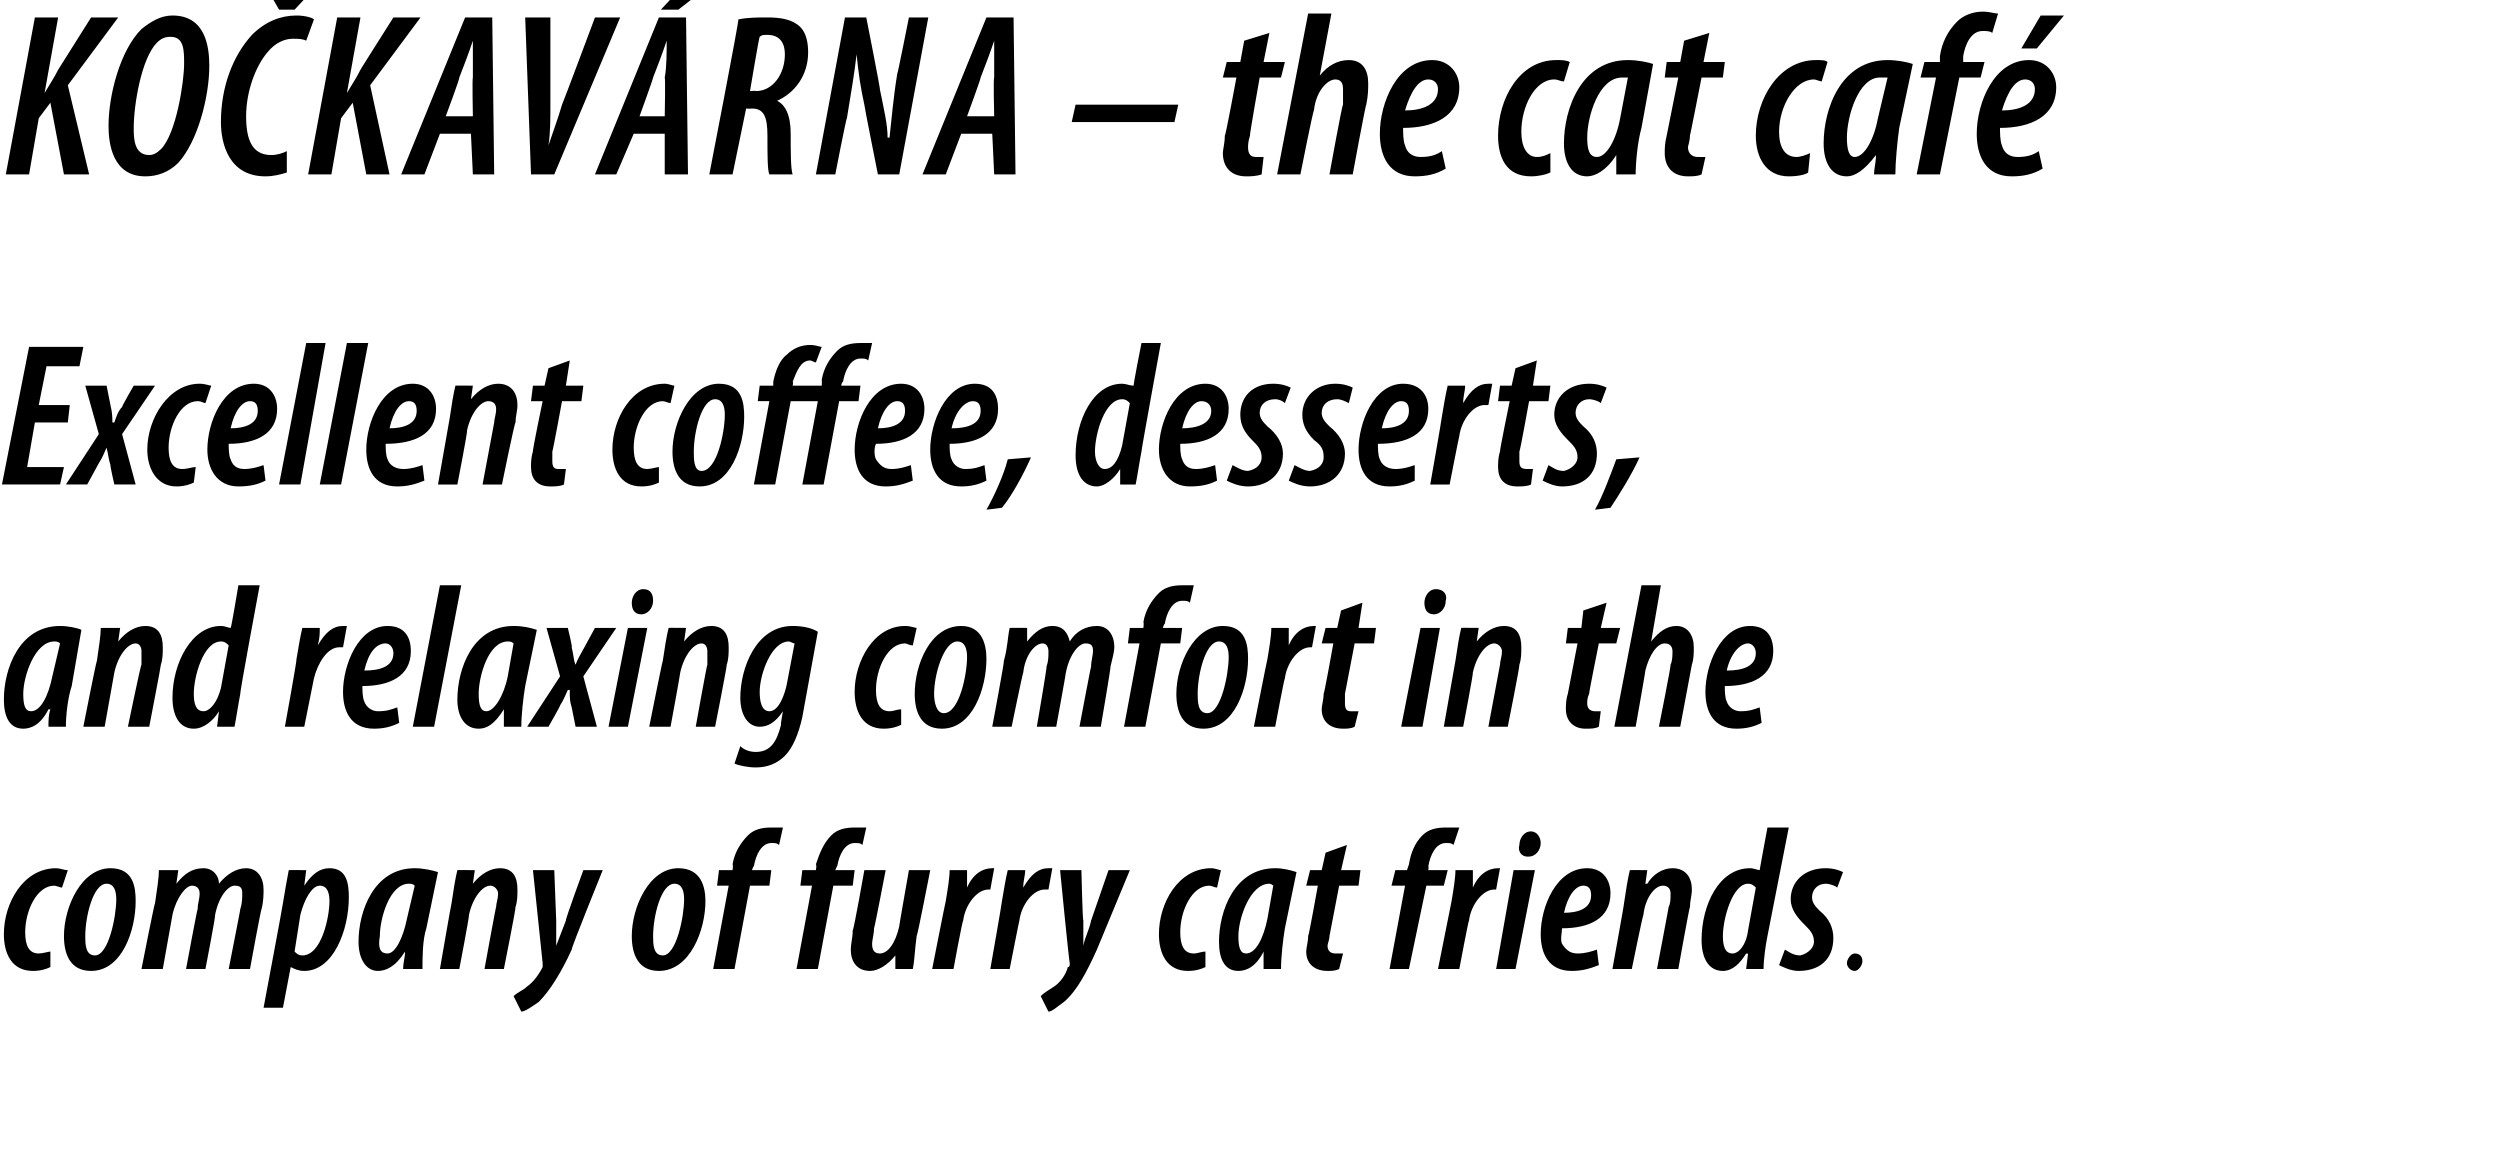 <?xml version="1.0" standalone="no"?><!DOCTYPE svg PUBLIC "-//W3C//DTD SVG 1.1//EN" "http://www.w3.org/Graphics/SVG/1.1/DTD/svg11.dtd"><svg xmlns="http://www.w3.org/2000/svg" version="1.1" width="129px" height="60.6px" viewBox="0 0 129 60.6"><desc>KO KAV RNA the cat caf Excellent coffee, desserts, and relaxing comfort in the company of furry cat friends</desc><defs/><g id="Polygon101756"><path d="m2.6 49.9c-.2.1-.5.2-.9.2c-1.1 0-1.5-.9-1.5-1.9c0-1.6 1-3.4 2.7-3.4c.2 0 .4.1.6.1l-.3.9c-.1 0-.3-.1-.4-.1c-.9 0-1.5 1.3-1.5 2.4c0 .7.2 1.1.7 1.1c.2 0 .5-.1.6-.1v.8zM7 46.5c0 1.5-.7 3.6-2.3 3.6c-1.1 0-1.4-.9-1.4-1.8c0-1.5.9-3.5 2.4-3.5c1.2 0 1.3 1 1.3 1.7zm-2.6 1.8c0 .4 0 1 .5 1c.7 0 1.1-2 1.1-2.9c0-.4-.1-.8-.5-.8c-.7 0-1.1 1.7-1.1 2.7zM7.3 50s.67-3.41.7-3.4c.1-.7.2-1.3.2-1.7h1l-.1.7s.01.04 0 0c.4-.5.8-.8 1.4-.8c.5 0 .8.4.8.8c.4-.5.9-.8 1.4-.8c.6 0 .9.5.9 1.1c0 .2 0 .6-.1 1c-.03-.04-.6 3.1-.6 3.1h-1.1s.62-3.13.6-3.1c.1-.3.1-.6.1-.8c0-.3-.1-.4-.4-.4c-.3 0-.8.5-1 1.5c.04.02-.5 2.8-.5 2.8h-1s.58-3.13.6-3.1c0-.3.1-.5.1-.8c0-.2-.1-.4-.4-.4c-.3 0-.8.6-1 1.5L8.4 50H7.3zm6.3 2s1.01-5.37 1-5.4c.1-.6.2-1.2.3-1.7c-.01-.01.9 0 .9 0l-.1.8s.03-.03 0 0c.4-.6.8-.9 1.3-.9c.9 0 1 .8 1 1.5c0 1.7-.8 3.8-2.3 3.8c-.3 0-.5-.1-.7-.2c.04.05 0 0 0 0l-.4 2.1h-1zm1.6-2.9c.1.1.2.2.4.2c1 0 1.4-2 1.4-2.8c0-.4-.1-.8-.5-.8c-.4 0-.8.7-1 1.5l-.3 1.9zm5.6.9c0-.3.1-.6.1-.9c-.5.8-1 1-1.4 1c-.6 0-1-.6-1-1.5c0-1.6.8-3.8 2.9-3.8c.4 0 .9.1 1.2.2l-.6 2.9c-.2.6-.2 1.5-.2 2.1h-1zm.6-4.3c-.1-.1-.2-.1-.3-.1c-1 0-1.5 1.8-1.5 2.7c-.1.6 0 .9.4.9c.4 0 .8-.8 1-1.8l.4-1.7zm1.3 4.3s.59-3.41.6-3.4c.1-.7.2-1.3.3-1.7c-.04-.01.9 0 .9 0l-.1.7s.03.01 0 0c.4-.5.9-.8 1.4-.8c.7 0 .9.5.9 1.1c0 .3 0 .6-.1.9c.04 0-.6 3.2-.6 3.2h-1s.59-3.25.6-3.2c0-.2.1-.4.1-.7c0-.2-.2-.4-.4-.4c-.4 0-.9.6-1.1 1.5c.03.04-.5 2.8-.5 2.8h-1zm5.9-5.1l.1 2.6v1.3l.5-1.3c-.04-.04.9-2.6.9-2.6h1s-1.65 4.07-1.6 4.1c-.5 1.1-1.1 2.1-1.7 2.7c-.3.2-.7.5-.9.5l-.4-.8c.2-.2.5-.3.7-.5c.3-.2.6-.6.8-1v-.2l-.5-4.8h1.1zm7.8 1.6c0 1.5-.8 3.6-2.4 3.6c-1.1 0-1.4-.9-1.4-1.8c0-1.5.9-3.5 2.4-3.5c1.2 0 1.4 1 1.4 1.7zm-2.7 1.8c0 .4 0 1 .5 1c.7 0 1.1-2 1.1-2.9c0-.4-.1-.8-.5-.8c-.7 0-1.1 1.7-1.1 2.7zm3.1 1.7l.8-4.3h-.6l.1-.8h.7s.04-.27 0-.3c.1-.6.4-1.1.8-1.5c.3-.3.7-.4 1.2-.4h.6l-.2.9c-.1-.1-.2-.1-.4-.1c-.5 0-.8.6-.9 1.2c-.02-.03-.1.2-.1.2h1l-.1.8h-1l-.8 4.3h-1.1zm4.3 0l.8-4.3h-.6l.1-.8h.7s.05-.27 0-.3c.2-.6.4-1.1.8-1.5c.3-.3.7-.4 1.2-.4h.6l-.2.9c-.1-.1-.2-.1-.4-.1c-.5 0-.8.6-.9 1.2c-.01-.03-.1.2-.1.2h1l-.1.8h-1l-.8 4.3h-1.1zm6.9-5.1s-.66 3.4-.7 3.4c-.1.7-.1 1.2-.2 1.7h-.9v-.7s0-.04 0 0c-.4.5-.9.8-1.3.8c-.7 0-1-.5-1-1.1c0-.3.1-.6.1-1c.05.02.6-3.1.6-3.1h1.1s-.58 3.03-.6 3c0 .3-.1.6-.1.8c0 .3.1.5.4.5c.4 0 .8-.5 1-1.4c-.02.05.5-2.9.5-2.9h1.1zm.1 5.1s.68-3.46.7-3.5c.1-.6.2-1.2.2-1.6h.9v.9c.3-.7.8-1 1.3-1h.1l-.2 1.1h-.1c-.6 0-1.2.8-1.3 1.6c-.04-.01-.5 2.5-.5 2.5h-1.1zm3 0s.61-3.46.6-3.5c.1-.6.2-1.2.3-1.6h.9c0 .3-.1.5-.1.9c.4-.7.8-1 1.3-1h.2l-.2 1.1h-.2c-.6 0-1.2.8-1.3 1.6c-.01-.01-.5 2.5-.5 2.5h-1zm4.7-5.1s.06 2.62.1 2.6v1.3c.1-.5.3-.8.4-1.3l.9-2.6h1.1L56.6 49c-.5 1.1-1 2.1-1.7 2.7c-.3.2-.6.5-.8.5l-.4-.8c.2-.2.4-.3.7-.5c.3-.2.6-.6.7-1c.1 0 .1-.1.1-.2c-.03.01-.5-4.8-.5-4.8h1.1zm6.4 5c-.2.1-.5.2-.9.2c-1.1 0-1.5-.9-1.5-1.9c0-1.6 1-3.4 2.7-3.4c.2 0 .4.1.5.1l-.2.9c-.1 0-.3-.1-.4-.1c-.9 0-1.5 1.3-1.5 2.4c0 .7.2 1.1.7 1.1c.2 0 .4-.1.6-.1v.8zm3 .1v-.9c-.4.8-.9 1-1.3 1c-.7 0-1-.6-1-1.5c0-1.6.8-3.8 2.9-3.8c.4 0 .8.1 1.1.2l-.6 2.9c-.1.6-.2 1.5-.2 2.1h-.9zm.5-4.3c-.1-.1-.2-.1-.2-.1c-1 0-1.6 1.8-1.6 2.7c0 .6.1.9.4.9c.5 0 .9-.8 1.1-1.8l.3-1.7zm3.8-2.1l-.3 1.3h1l-.1.8h-1l-.5 2.6c0 .2-.1.4-.1.5c0 .3.2.4.4.4h.4l-.2.8c-.2.1-.4.1-.6.1c-.7 0-1.1-.4-1.1-1c0-.2.1-.5.1-.8c.04-.02.5-2.6.5-2.6h-.6l.2-.8h.6l.2-.9l1.1-.4zm2.2 6.4l.8-4.3h-.7l.2-.8h.6l.1-.3c.1-.6.3-1.1.7-1.5c.3-.3.7-.4 1.2-.4h.7l-.3.9c-.1-.1-.2-.1-.4-.1c-.5 0-.8.6-.9 1.2c.03-.03 0 .2 0 .2h1l-.2.8h-.9l-.9 4.3h-1zm2.5 0l.7-3.5c.1-.6.2-1.2.2-1.6h.9v.9c.3-.7.8-1 1.3-1h.1l-.2 1.1h-.1c-.6 0-1.2.8-1.3 1.6c-.03-.01-.5 2.5-.5 2.5h-1.1zm3 0l.9-5.1h1.1l-1 5.1h-1zm1.6-5.8c-.3 0-.5-.3-.4-.6c0-.3.2-.7.6-.7c.3 0 .5.3.5.6c0 .4-.3.7-.6.7h-.1zm3.7 5.6c-.5.2-.9.3-1.4.3c-1.2 0-1.6-.9-1.6-1.9c0-1.4.8-3.4 2.4-3.4c.8 0 1.2.6 1.2 1.3c0 1.3-1.1 1.8-2.5 1.8c0 .2-.1.6 0 .8c.2.3.4.5.8.5c.4 0 .7-.1 1-.2l.1.8zm-.4-3.6c0-.3-.1-.5-.4-.5c-.4 0-.8.5-1 1.4c.7 0 1.4-.2 1.4-.9zm1.1 3.8s.62-3.41.6-3.4c.1-.7.2-1.3.3-1.7c-.01-.01.9 0 .9 0l-.1.7h.1c.3-.5.8-.8 1.3-.8c.7 0 1 .5 1 1.1c0 .3-.1.6-.1.9c-.03 0-.6 3.2-.6 3.2h-1.1s.62-3.25.6-3.2c.1-.2.1-.4.1-.7c0-.2-.1-.4-.4-.4c-.4 0-.9.6-1 1.5c-.04.04-.6 2.8-.6 2.8h-1zm9.1-7.3l-1.1 5.6c-.1.5-.2 1.2-.2 1.7h-.9l.1-.8s-.07.03-.1 0c-.3.5-.7.9-1.2.9c-.7 0-1.1-.6-1.1-1.6c0-1.8.9-3.7 2.5-3.7c.2 0 .4.1.5.1c-.02.05.4-2.2.4-2.2h1.1zm-1.7 3.1c-.1-.1-.2-.2-.4-.2c-.8 0-1.3 1.8-1.3 2.7c0 .5.1.9.5.9c.3 0 .7-.4.8-1.2l.4-2.2zm1.5 3.2c.2.1.4.3.8.3c.4-.1.7-.4.7-.7c0-.4-.2-.6-.5-.9c-.4-.4-.7-.8-.7-1.3c0-.9.7-1.6 1.8-1.6c.4 0 .7.1.9.2l-.3.8c-.1-.1-.4-.2-.6-.2c-.4 0-.7.3-.7.7c0 .3.2.5.4.7c.5.4.7.9.7 1.4c0 1.1-.7 1.7-1.8 1.7c-.4 0-.8-.2-1-.3l.3-.8zm3.6 1.1c-.2 0-.4-.2-.4-.4c0-.2.2-.5.4-.5c.3 0 .4.2.4.4c0 .2-.2.5-.4.5z" stroke="none" fill="#000"/></g><g id="Polygon101755"><path d="m2.5 37.5c0-.3 0-.6.1-.9h-.1c-.4.8-.9 1-1.3 1c-.7 0-1-.6-1-1.5c0-1.6.8-3.8 2.9-3.8c.4 0 .9.1 1.1.2l-.5 2.9c-.2.6-.3 1.5-.3 2.1h-.9zm.6-4.3c-.1-.1-.2-.1-.3-.1c-1 0-1.6 1.8-1.6 2.7c0 .6.1.9.4.9c.5 0 .9-.8 1.1-1.8l.4-1.7zm1.2 4.3s.67-3.41.7-3.4c.1-.7.2-1.3.2-1.7h1l-.1.7s0 .01 0 0c.4-.5.9-.8 1.4-.8c.7 0 .9.5.9 1.1c0 .3 0 .6-.1.9c.02 0-.6 3.2-.6 3.2H6.6s.67-3.25.7-3.2v-.7c0-.2-.1-.4-.3-.4c-.4 0-.9.6-1.1 1.5l-.5 2.8H4.3zm9.1-7.3s-1.04 5.57-1 5.6c-.1.5-.2 1.2-.3 1.7h-.9l.1-.8s-.02.03 0 0c-.3.5-.8.9-1.3.9c-.7 0-1.1-.6-1.1-1.6c0-1.8 1-3.7 2.5-3.7c.2 0 .4.1.5.1c.03.05.4-2.2.4-2.2h1.1zm-1.6 3.1c-.1-.1-.2-.2-.4-.2c-.9 0-1.4 1.8-1.4 2.7c0 .5.1.9.5.9c.3 0 .7-.4.9-1.2l.4-2.2zm2.9 4.2s.63-3.46.6-3.5c.1-.6.2-1.2.3-1.6h.9c0 .3 0 .5-.1.9c.4-.7.8-1 1.3-1h.2l-.2 1.1h-.2c-.6 0-1.1.8-1.3 1.6l-.5 2.5h-1zm5.9-.2c-.4.2-.8.3-1.3.3c-1.2 0-1.6-.9-1.6-1.9c0-1.4.8-3.4 2.3-3.4c.9 0 1.2.6 1.2 1.3c0 1.3-1.1 1.8-2.5 1.8c0 .2 0 .6.1.8c.1.3.4.5.7.5c.5 0 .7-.1 1-.2l.1.8zm-.3-3.6c0-.3-.2-.5-.4-.5c-.5 0-.9.5-1.1 1.4c.8 0 1.5-.2 1.5-.9zm1 3.8l1.4-7.3h1.1l-1.4 7.3h-1.1zm4.7 0v-.9c-.5.8-.9 1-1.3 1c-.7 0-1.1-.6-1.1-1.5c0-1.6.8-3.8 2.9-3.8c.5 0 .9.1 1.2.2l-.6 2.9c-.1.6-.2 1.5-.2 2.1h-.9zm.5-4.3c-.1-.1-.2-.1-.3-.1c-1 0-1.5 1.8-1.5 2.7c0 .6.1.9.4.9c.4 0 .9-.8 1.1-1.8l.3-1.7zm2.8-.8s.25 1 .2 1c.1.4.1.7.2.9c.1-.3.3-.6.4-.8l.6-1.1h1.1l-1.7 2.5l.7 2.6h-1.1l-.2-1c-.1-.3-.1-.5-.1-.9h-.1c-.1.2-.2.5-.4.8c.01.04-.6 1.1-.6 1.1h-1.1l1.7-2.6l-.7-2.5h1.1zm2.1 5.1l1-5.1h1l-1 5.1h-1zm1.7-5.8c-.4 0-.5-.3-.5-.6c0-.3.2-.7.6-.7c.4 0 .5.3.5.6c0 .4-.3.7-.6.7zm.4 5.8s.68-3.41.7-3.4c.1-.7.2-1.3.3-1.7c-.05-.01.9 0 .9 0l-.1.7s.01.01 0 0c.4-.5.9-.8 1.4-.8c.7 0 .9.5.9 1.1c0 .3 0 .6-.1.9c.03 0-.6 3.2-.6 3.2h-1s.58-3.25.6-3.2v-.7c0-.2-.1-.4-.3-.4c-.4 0-.9.6-1.1 1.5c.01.04-.5 2.8-.5 2.8h-1.1zm4.7 1c.2.2.5.3.8.3c.8 0 1.1-.6 1.3-1.4c-.03-.01.1-.7.1-.7c0 0-.01 0 0 0c-.4.6-.8.8-1.2.8c-.6 0-1-.6-1-1.5c0-1.5.8-3.7 2.7-3.7c.5 0 1 .1 1.3.3l-.8 4.4c-.2.9-.5 1.6-.9 2c-.4.4-.9.6-1.5.6c-.4 0-.9-.1-1.1-.2l.3-.9zm2.8-5.3c-.1 0-.2-.1-.3-.1c-.9 0-1.5 1.7-1.5 2.6c0 .5.1 1 .5 1c.5 0 .8-.9.9-1.4l.4-2.1zm5.5 4.2c-.2.1-.5.2-.9.2c-1.1 0-1.5-.9-1.5-1.9c0-1.6 1-3.4 2.6-3.4c.3 0 .5.1.6.1l-.2.9c-.2 0-.3-.1-.4-.1c-.9 0-1.5 1.3-1.5 2.4c0 .7.2 1.1.7 1.1c.2 0 .4-.1.6-.1v.8zm4.4-3.4c0 1.5-.7 3.6-2.3 3.6c-1.1 0-1.4-.9-1.4-1.8c0-1.5.8-3.5 2.4-3.5c1.1 0 1.3 1 1.3 1.7zm-2.7 1.8c0 .4.1 1 .5 1c.8 0 1.2-2 1.2-2.9c0-.4-.1-.8-.5-.8c-.7 0-1.2 1.7-1.2 2.7zm3 1.7s.64-3.41.6-3.4c.2-.7.2-1.3.3-1.7c.01-.01.9 0 .9 0v.7s-.02.04 0 0c.4-.5.8-.8 1.3-.8c.6 0 .8.4.9.8c.3-.5.8-.8 1.4-.8c.6 0 .9.5.9 1.1c0 .2-.1.6-.2 1c.04-.04-.5 3.1-.5 3.1h-1.1s.59-3.13.6-3.1c0-.3.1-.6.1-.8c0-.3-.1-.4-.4-.4c-.3 0-.8.5-1 1.5c.01.02-.5 2.8-.5 2.8h-1s.54-3.13.5-3.1c.1-.3.1-.5.1-.8c0-.2-.1-.4-.3-.4c-.4 0-.9.6-1 1.5c-.03.02-.6 2.8-.6 2.8h-1zm6.8 0l.8-4.3h-.6l.1-.8h.7s.03-.27 0-.3c.1-.6.4-1.1.8-1.5c.3-.3.7-.4 1.2-.4h.6l-.2.9c-.1-.1-.2-.1-.4-.1c-.5 0-.8.6-.9 1.2c-.03-.03-.1.2-.1.2h1l-.1.8h-1l-.8 4.3H58zm6.4-3.5c0 1.5-.7 3.6-2.3 3.6c-1.1 0-1.4-.9-1.4-1.8c0-1.5.9-3.5 2.4-3.5c1.2 0 1.3 1 1.3 1.7zm-2.6 1.8c0 .4 0 1 .5 1c.7 0 1.1-2 1.1-2.9c0-.4-.1-.8-.5-.8c-.7 0-1.1 1.7-1.1 2.7zm2.9 1.7s.68-3.46.7-3.5c.1-.6.2-1.2.2-1.6h.9v.9c.3-.7.8-1 1.3-1h.1l-.2 1.1h-.1c-.6 0-1.2.8-1.3 1.6c-.03-.01-.5 2.5-.5 2.5h-1.1zm5.6-6.4l-.2 1.3h.9l-.1.8h-1l-.5 2.6v.5c0 .3.1.4.3.4h.4l-.2.8c-.2.1-.4.1-.6.1c-.7 0-1.1-.4-1.1-1c0-.2.1-.5.1-.8c.04-.02.5-2.6.5-2.6h-.6l.2-.8h.6l.2-.9l1.1-.4zm2 6.4l1-5.1h1l-.9 5.1h-1.1zm1.7-5.8c-.4 0-.5-.3-.5-.6c0-.3.2-.7.6-.7c.4 0 .6.3.5.6c0 .4-.3.7-.6.7zm.5 5.8l.6-3.4c.1-.7.2-1.3.3-1.7c-.03-.01.9 0 .9 0l-.1.7s.03.01 0 0c.4-.5.9-.8 1.4-.8c.7 0 .9.5.9 1.1c0 .3 0 .6-.1.9c.04 0-.6 3.2-.6 3.2h-1l.6-3.2c0-.2.1-.4.1-.7c0-.2-.2-.4-.4-.4c-.4 0-.9.6-1.1 1.5c.03.04-.5 2.8-.5 2.8h-1zm8.4-6.4l-.3 1.3h1l-.2.8h-.9s-.52 2.57-.5 2.6c-.1.2-.1.4-.1.5c0 .3.2.4.4.4h.3l-.1.8c-.2.1-.4.1-.7.1c-.6 0-1-.4-1-1c0-.2 0-.5.1-.8l.5-2.6h-.6l.1-.8h.7l.1-.9l1.2-.4zm.4 6.4l1.4-7.3h1l-.5 2.9s.03-.04 0 0c.4-.5.8-.8 1.3-.8c.6 0 .9.5.9 1.1c0 .3 0 .6-.1.9l-.6 3.2h-1.1s.64-3.19.6-3.2c.1-.2.1-.5.1-.7c0-.2-.1-.4-.4-.4c-.4 0-.8.6-1 1.4c.02-.02-.5 2.9-.5 2.9h-1.1zm7.6-.2c-.4.2-.8.3-1.3.3c-1.2 0-1.6-.9-1.6-1.9c0-1.4.8-3.4 2.3-3.4c.9 0 1.2.6 1.2 1.3c0 1.3-1.1 1.8-2.5 1.8c0 .2 0 .6.1.8c.1.3.4.5.7.5c.5 0 .7-.1 1-.2l.1.8zm-.3-3.6c0-.3-.2-.5-.4-.5c-.4 0-.9.5-1.1 1.4c.8 0 1.5-.2 1.5-.9z" stroke="none" fill="#000"/></g><g id="Polygon101754"><path d="m3.5 21.8H1.8l-.4 2.3h1.9l-.2.9h-3l1.4-7.1h2.8l-.2 1H2.4l-.4 2h1.6l-.1.9zm2-1.9l.2 1c.1.4.1.7.1.9h.1c.1-.3.2-.6.4-.8c-.01-.05.6-1.1.6-1.1h1.1l-1.7 2.5L7 25H5.9s-.23-1-.2-1c-.1-.3-.1-.5-.2-.9c-.1.2-.2.5-.4.8L4.5 25H3.4l1.7-2.6l-.7-2.5h1.1zm4.5 5c-.2.1-.5.2-.9.2c-1 0-1.5-.9-1.5-1.9c0-1.6 1.1-3.4 2.7-3.4c.3 0 .5.1.6.1l-.3.9c-.1 0-.2-.1-.4-.1c-.9 0-1.5 1.3-1.5 2.4c0 .7.2 1.1.7 1.1c.3 0 .5-.1.7-.1l-.1.8zm3.7-.1c-.4.2-.8.3-1.4.3c-1.1 0-1.6-.9-1.6-1.9c0-1.4.8-3.4 2.4-3.4c.8 0 1.2.6 1.2 1.3c0 1.3-1.1 1.8-2.5 1.8c0 .2 0 .6.1.8c.1.3.3.5.7.5c.4 0 .7-.1 1-.2l.1.8zm-.4-3.6c0-.3-.1-.5-.4-.5c-.4 0-.8.5-1 1.4c.7 0 1.4-.2 1.4-.9zm1.1 3.8l1.4-7.3h1L15.5 25h-1.1zm2.1 0l1.4-7.3h1.1L17.6 25h-1.1zm5.4-.2c-.5.2-.9.3-1.4.3c-1.2 0-1.6-.9-1.6-1.9c0-1.4.8-3.4 2.4-3.4c.8 0 1.2.6 1.2 1.3c0 1.3-1.1 1.8-2.6 1.8c0 .2 0 .6.1.8c.1.3.4.5.8.5c.4 0 .7-.1 1-.2l.1.8zm-.4-3.6c0-.3-.1-.5-.4-.5c-.4 0-.8.5-1 1.4c.7 0 1.4-.2 1.4-.9zm1.1 3.8l.6-3.4c.1-.7.2-1.3.3-1.7c-.02-.01.9 0 .9 0l-.1.7s.04.01 0 0c.4-.5.9-.8 1.4-.8c.7 0 1 .5 1 1.1c0 .3-.1.6-.1.9c-.05 0-.7 3.2-.7 3.2h-1l.6-3.2c0-.2.1-.4.1-.7c0-.2-.1-.4-.4-.4c-.4 0-.9.6-1.1 1.5c.04.04-.5 2.8-.5 2.8h-1zm6.8-6.4l-.2 1.3h.9l-.1.8h-1s-.47 2.57-.5 2.6v.5c0 .3.1.4.3.4h.4l-.1.8c-.2.1-.5.1-.7.1c-.7 0-1-.4-1-1c0-.2 0-.5.1-.8c-.04-.02.5-2.6.5-2.6h-.6l.1-.8h.6l.2-.9l1.1-.4zm4.6 6.3c-.2.1-.5.2-.9.2c-1.1 0-1.5-.9-1.5-1.9c0-1.6 1-3.4 2.7-3.4c.2 0 .4.1.5.1l-.2.9c-.1 0-.3-.1-.4-.1c-.9 0-1.5 1.3-1.5 2.4c0 .7.2 1.1.7 1.1c.2 0 .5-.1.6-.1v.8zm4.4-3.4c0 1.5-.7 3.6-2.3 3.6c-1.1 0-1.4-.9-1.4-1.8c0-1.5.9-3.5 2.4-3.5c1.2 0 1.3 1 1.3 1.7zm-2.6 1.8c0 .4 0 1 .4 1c.8 0 1.2-2 1.2-2.9c0-.4-.1-.8-.5-.8c-.7 0-1.1 1.7-1.1 2.7zm9-4.7c-.1-.1-.2-.1-.4-.1c-.5 0-.8.6-.9 1.2c-.04-.03-.1.2-.1.2h1l-.1.8h-1l-.8 4.3h-1.1l.8-4.3h-1.4L40 25h-1.1l.8-4.3h-.6l.1-.8h.7v-.2c.1-.5.3-1.1.7-1.4c.3-.3.7-.5 1.2-.5c.3 0 .5.1.6.1l-.3.8c-.1 0-.2-.1-.3-.1c-.5 0-.7.6-.9 1.1c.05.01 0 .2 0 .2h1.5s.02-.27 0-.3c.1-.6.4-1.1.8-1.5c.3-.3.7-.4 1.2-.4h.6l-.2.9zm2.3 6.2c-.5.2-.9.3-1.4.3c-1.2 0-1.6-.9-1.6-1.9c0-1.4.8-3.4 2.4-3.4c.8 0 1.2.6 1.2 1.3c0 1.3-1.1 1.8-2.5 1.8c-.1.2-.1.6 0 .8c.2.3.4.5.8.5c.4 0 .7-.1 1-.2l.1.8zm-.4-3.6c0-.3-.1-.5-.4-.5c-.4 0-.8.5-1 1.4c.7 0 1.4-.2 1.4-.9zm4.2 3.6c-.4.2-.8.3-1.3.3c-1.2 0-1.6-.9-1.6-1.9c0-1.4.8-3.4 2.3-3.4c.9 0 1.2.6 1.2 1.3c0 1.3-1.1 1.8-2.5 1.8c0 .2 0 .6.1.8c.1.3.4.5.7.5c.5 0 .7-.1 1-.2l.1.8zm-.3-3.6c0-.3-.1-.5-.4-.5c-.4 0-.9.5-1.1 1.4c.8 0 1.5-.2 1.5-.9zm.3 5.1c.4-.7.9-1.8 1.1-2.6l1.2-.1c-.4.9-1 2-1.5 2.6l-.8.1zm9-8.6s-1.02 5.57-1 5.6c-.1.5-.2 1.2-.3 1.7h-.8v-.8s0 .03 0 0c-.3.5-.8.9-1.2.9c-.7 0-1.1-.6-1.1-1.6c0-1.8.9-3.7 2.4-3.7c.2 0 .4.1.6.1c-.05.05.4-2.2.4-2.2h1zm-1.6 3.1c-.1-.1-.2-.2-.4-.2c-.9 0-1.4 1.8-1.4 2.7c0 .5.2.9.5.9c.4 0 .7-.4.9-1.2l.4-2.2zm4.5 4c-.4.2-.8.3-1.4.3c-1.1 0-1.6-.9-1.6-1.9c0-1.4.8-3.4 2.4-3.4c.8 0 1.2.6 1.2 1.3c0 1.3-1.1 1.8-2.5 1.8c0 .2 0 .6.1.8c.1.3.3.5.7.5c.4 0 .7-.1 1-.2l.1.8zm-.3-3.6c0-.3-.2-.5-.5-.5c-.4 0-.8.5-1 1.4c.7 0 1.5-.2 1.5-.9zm1.1 2.8c.2.1.5.3.8.3c.5-.1.7-.4.7-.7c0-.4-.2-.6-.5-.9c-.4-.4-.6-.8-.6-1.3c0-.9.6-1.6 1.7-1.6c.4 0 .7.1.9.2l-.3.8c-.1-.1-.3-.2-.5-.2c-.5 0-.8.3-.8.7c0 .3.2.5.4.7c.5.4.8.9.8 1.4c0 1.1-.8 1.7-1.8 1.7c-.5 0-.9-.2-1.1-.3l.3-.8zm3.2 0c.2.1.5.3.8.3c.5-.1.7-.4.7-.7c0-.4-.1-.6-.5-.9c-.4-.4-.6-.8-.6-1.3c0-.9.7-1.6 1.7-1.6c.4 0 .7.1.9.2l-.2.8c-.2-.1-.4-.2-.6-.2c-.5 0-.8.3-.8.7c0 .3.2.5.4.7c.5.4.8.9.8 1.4c0 1.1-.8 1.7-1.8 1.7c-.5 0-.9-.2-1.1-.3l.3-.8zm6.2.8c-.4.2-.8.3-1.3.3c-1.2 0-1.6-.9-1.6-1.9c0-1.4.8-3.4 2.3-3.4c.9 0 1.3.6 1.3 1.3c0 1.3-1.1 1.8-2.6 1.8c0 .2 0 .6.1.8c.1.3.4.5.8.5c.4 0 .7-.1 1-.2v.8zm-.3-3.6c0-.3-.1-.5-.4-.5c-.4 0-.8.5-1 1.4c.7 0 1.4-.2 1.4-.9zm1.1 3.8s.61-3.46.6-3.5c.1-.6.2-1.2.3-1.6h.9c0 .3-.1.5-.1.9c.4-.7.8-1 1.3-1h.2l-.2 1.1h-.2c-.6 0-1.2.8-1.3 1.6c-.01-.01-.5 2.5-.5 2.5h-1zm5.5-6.4l-.2 1.3h.9l-.1.8h-1s-.46 2.57-.5 2.6v.5c0 .3.1.4.4.4h.3l-.1.8c-.2.1-.5.1-.7.1c-.7 0-1-.4-1-1c0-.2 0-.5.1-.8c-.03-.02.5-2.6.5-2.6h-.6l.1-.8h.6l.2-.9l1.1-.4zm.6 5.4c.2.1.4.3.8.3c.4-.1.7-.4.7-.7c0-.4-.2-.6-.5-.9c-.4-.4-.7-.8-.7-1.3c0-.9.7-1.6 1.8-1.6c.4 0 .7.1.9.2l-.3.8c-.1-.1-.4-.2-.6-.2c-.4 0-.7.3-.7.7c0 .3.2.5.4.7c.5.4.7.9.7 1.4c0 1.1-.7 1.7-1.8 1.7c-.4 0-.8-.2-1-.3l.3-.8zm2.4 2.3c.4-.7.8-1.8 1.1-2.6l1.2-.1c-.4.9-1.1 2-1.5 2.6l-.8.1z" stroke="none" fill="#000"/></g><g id="Polygon101753"><path d="m1.8.9h1.2l-.7 3.9s0-.05 0 0c.3-.5.5-.8.7-1.2L4.7.9h1.4L3.5 4.4L4.6 9H3.3l-.7-3.7l-.6.8L1.5 9H.3L1.8.9zm9 2.5c0 1.6-.6 3.9-1.6 5c-.5.5-1.1.7-1.7.7c-1.7 0-1.9-1.7-1.9-2.6c0-1.6.6-3.9 1.7-5c.5-.4 1-.7 1.6-.7c1.7 0 1.9 1.6 1.9 2.6zM8.1 2.2c-.8.8-1.2 3.2-1.2 4.4c0 .5 0 1.4.8 1.4c.2 0 .4-.1.6-.3c.8-.8 1.2-3.5 1.2-4.4c0-.7 0-1.4-.7-1.4c-.3 0-.5.1-.7.3zm6.7 6.7c-.3.1-.7.2-1.1.2c-1.9 0-2.3-1.7-2.3-2.8c0-1.8.6-3.4 1.6-4.5c.7-.7 1.5-1 2.3-1c.4 0 .8.1.9.2l-.4 1.1c-.2-.1-.4-.1-.7-.1c-.4 0-.9.2-1.3.7c-.6.7-1.1 2-1.1 3.3c0 1.2.3 2 1.3 2c.3 0 .6-.1.8-.2v1.1zM14.4.5l-.8-1.4h.9l.4.7l.7-.7h.9L15.2.5h-.8zm3 .4h1.2l-.7 3.9s-.01-.05 0 0c.3-.5.5-.8.7-1.2c-.02.01 1.7-2.7 1.7-2.7h1.4l-2.6 3.5l1 4.6h-1.2l-.7-3.7l-.6.8l-.5 2.9h-1.2L17.4.9zm5.3 6L21.9 9h-1.2L24 .9h1.4l.1 8.1h-1.1l-.1-2.1h-1.6zm1.7-.9s-.04-1.98 0-2V2.1c-.2.6-.5 1.4-.7 1.9c.04.02-.7 2-.7 2h1.4zm3 3L27.1.9h1.3v4.5c0 .7 0 1.5-.1 2.1c.2-.6.5-1.4.7-2.1c.02 0 1.7-4.5 1.7-4.5h1.3L28.6 9h-1.2zm5.3-2.1L31.8 9h-1.1L34 .9h1.4l.1 8.1h-1.2V6.9h-1.6zm1.6-.9s.04-1.98 0-2c.1-.5.1-1.3.1-1.9c-.2.6-.5 1.4-.7 1.9c.02.02-.7 2-.7 2h1.3zm2.5-6.9L35 .5h-.9l1.3-1.4h1.4zM38.1 1c.5-.1 1-.1 1.5-.1c.7 0 1.3.1 1.7.5c.3.3.4.8.4 1.3c0 1.2-.7 2.1-1.6 2.5c.4.2.7.7.7 1.7c0 1 0 1.8.1 2.1h-1.2c-.1-.2-.1-1-.1-2c0-1-.2-1.4-.8-1.4c-.04.02-.3 0-.3 0L37.8 9h-1.2s1.55-7.99 1.5-8zm.6 3.7s.32-.03.3 0c.9 0 1.5-.9 1.5-1.9c0-.5-.2-1-.9-1c-.2 0-.3 0-.4.1c-.03-.02-.5 2.8-.5 2.8zM42.1 9L43.6.9h1.1s.74 3.74.7 3.7c.2 1 .4 1.8.4 2.5h.1c.1-.9.2-2.1.4-3.3c.02.03.6-2.9.6-2.9h1L46.4 9h-1.1s-.71-3.55-.7-3.6c-.2-.9-.3-1.6-.4-2.6c-.1.9-.3 2.1-.5 3.3c-.03-.04-.6 2.9-.6 2.9h-1zm7.5-2.1L48.8 9h-1.2L50.9.9h1.4l.1 8.1h-1.1l-.1-2.1h-1.6zm1.7-.9s-.05-1.98 0-2V2.1c-.2.6-.5 1.4-.7 1.9c.03.02-.7 2-.7 2h1.4zm9.5-.6l-.2.9h-5.3l.2-.9h5.3zm4.7-3.7l-.3 1.5h1.1l-.2.8H65s-.54 3.02-.5 3c-.1.3-.1.5-.1.6c0 .3.1.5.4.5h.4l-.1.9c-.3.1-.6.1-.8.1c-.8 0-1.2-.5-1.2-1.2c0-.2.1-.5.1-.9c.04.03.6-3 .6-3h-.7l.2-.8h.7l.2-1.1l1.3-.4zm.4 7.3L67.5.7h1.2l-.6 3.2s.01.02 0 0c.4-.5.9-.8 1.5-.8c.7 0 1 .5 1 1.2c0 .3 0 .6-.1 1.1c-.03-.04-.7 3.6-.7 3.6h-1.2s.66-3.65.7-3.6v-.8c0-.3-.1-.5-.4-.5c-.4 0-1 .6-1.1 1.6c-.04-.04-.7 3.3-.7 3.3h-1.2zm8.7-.3c-.5.3-1 .4-1.6.4c-1.3 0-1.8-1-1.8-2.2c0-1.6.9-3.8 2.7-3.8c.9 0 1.4.7 1.4 1.4c0 1.5-1.3 2.1-2.9 2.1c0 .2 0 .7.1.9c.1.4.4.6.8.6c.5 0 .8-.1 1.1-.3l.2.9zm-.4-4.1c0-.3-.2-.5-.5-.5c-.5 0-.9.6-1.2 1.6c.9 0 1.7-.3 1.7-1.1zM80 8.9c-.2.1-.6.2-1 .2c-1.3 0-1.7-1-1.7-2.1c0-1.9 1.1-3.9 3-3.9c.3 0 .5 0 .7.1l-.3 1c-.2 0-.3-.1-.5-.1c-1 0-1.7 1.4-1.7 2.7c0 .8.3 1.3.8 1.3c.3 0 .5-.1.7-.2v1zm3.4.1v-1c-.5.8-1.1 1.1-1.5 1.1c-.8 0-1.2-.7-1.2-1.7c0-1.8.9-4.3 3.3-4.3c.5 0 1 .1 1.3.2l-.6 3.3c-.2.7-.3 1.8-.3 2.4h-1zm.6-5h-.3c-1.2 0-1.8 2-1.8 3.1c0 .6.1 1 .5 1c.5 0 1-.9 1.2-2L84 4zm4.2-2.3l-.3 1.5h1.1l-.1.8h-1.1s-.59 3.02-.6 3c0 .3-.1.5-.1.6c0 .3.2.5.5.5h.4l-.2.9c-.2.1-.5.1-.7.1c-.8 0-1.2-.5-1.2-1.2c0-.2 0-.5.1-.9l.6-3h-.7l.1-.8h.7l.2-1.1l1.3-.4zm5.1 7.2c-.1.1-.5.2-1 .2c-1.2 0-1.7-1-1.7-2.1c0-1.9 1.2-3.9 3.1-3.9c.3 0 .5 0 .6.1l-.3 1c-.1 0-.3-.1-.4-.1c-1 0-1.8 1.4-1.8 2.7c0 .8.3 1.3.9 1.3c.2 0 .5-.1.7-.2l-.1 1zm3.4.1c0-.3.1-.6.1-1c-.6.8-1.1 1.1-1.5 1.1c-.8 0-1.2-.7-1.2-1.7c0-1.8.9-4.3 3.3-4.3c.5 0 1 .1 1.3.2L98 6.6c-.1.7-.2 1.8-.2 2.4h-1.1zm.7-5h-.4c-1.1 0-1.7 2-1.7 3.1c0 .6.1 1 .4 1c.5 0 1-.9 1.2-2l.5-2.1zm1.5 5l1-5h-.8l.2-.8h.8v-.3c.1-.7.4-1.3.9-1.8c.3-.3.8-.5 1.3-.5c.4 0 .6.1.8.1l-.3 1c-.1-.1-.3-.1-.5-.1c-.6 0-.9.7-1 1.3v.3h1.1l-.2.8h-1.1l-1 5h-1.2zm6.5-.3c-.5.3-1 .4-1.6.4c-1.3 0-1.8-1-1.8-2.2c0-1.6.9-3.8 2.7-3.8c.9 0 1.4.7 1.4 1.4c0 1.5-1.3 2.1-2.9 2.1c0 .2 0 .7.1.9c.1.4.4.6.8.6c.5 0 .8-.1 1.1-.3l.2.9zm-.4-4.1c0-.3-.2-.5-.5-.5c-.5 0-.9.6-1.2 1.6c.9 0 1.7-.3 1.7-1.1zm1.5-3.8l-1.4 1.7h-.8l1-1.7h1.2z" stroke="none" fill="#000"/></g></svg>